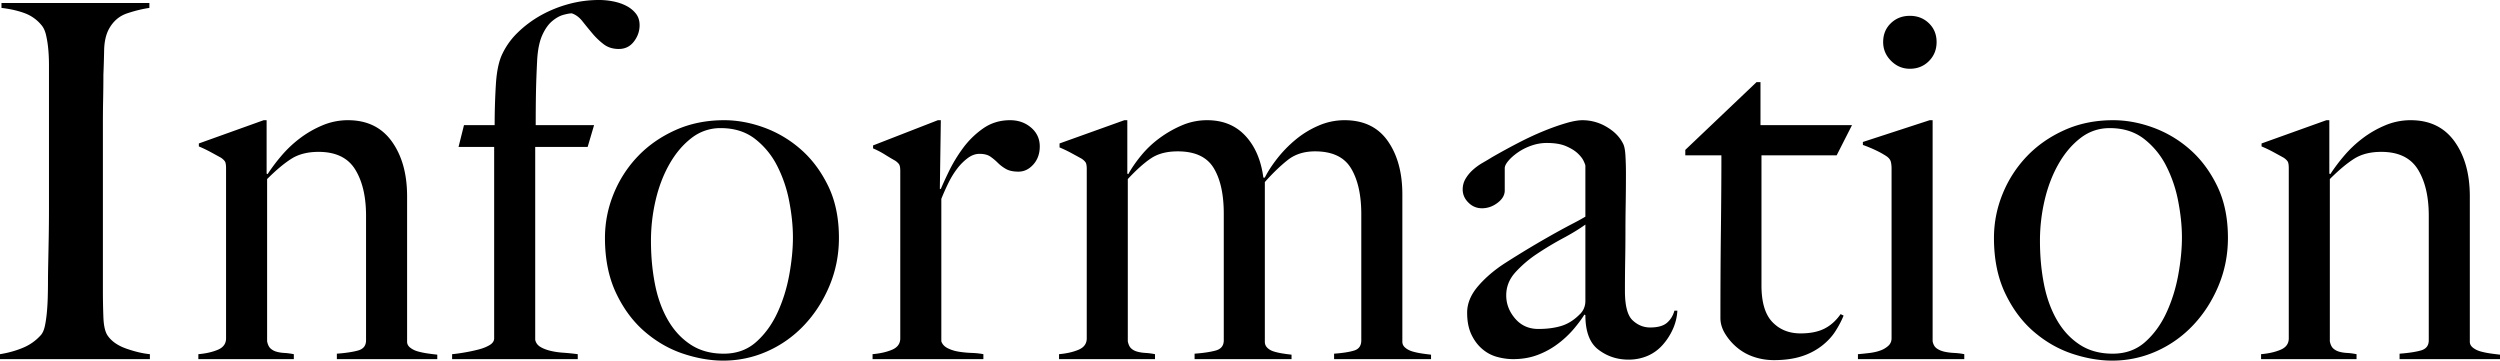 <svg id="_レイヤー_2" data-name="レイヤー 2" xmlns="http://www.w3.org/2000/svg" width="265.156" height="38.247" viewBox="0 0 265.156 38.247"><path d="M0 38.09v-.525c.874-.14 1.687-.367 2.44-.682a5.184 5.184 0 001.914-1.364c.175-.21.306-.507.394-.892.087-.384.157-.84.21-1.364.052-.525.087-1.076.105-1.653.017-.577.026-1.145.026-1.705 0-.49.008-1.154.026-1.994.017-.839.035-1.757.053-2.754.017-.997.026-2.02.026-3.07V6.926c0-.63-.026-1.214-.079-1.757a10.742 10.742 0 00-.236-1.47c-.104-.436-.262-.777-.472-1.022a4.164 4.164 0 00-1.81-1.286C1.879 1.128 1.067.945.157.84V.315h15.687v.524c-.734.105-1.521.298-2.36.577-.84.28-1.487.84-1.942 1.68-.314.594-.48 1.346-.498 2.255-.018.91-.044 1.767-.078 2.571 0 .875-.01 1.74-.027 2.597-.018.858-.026 1.723-.026 2.597v17.576c0 1.015.017 1.994.052 2.938.035.945.192 1.61.473 1.994.419.595 1.083 1.05 1.993 1.364.91.315 1.731.508 2.466.577v.525H0zm35.728 0v-.577c.944-.07 1.696-.184 2.256-.341.56-.158.84-.516.84-1.076V22.875c0-2.028-.386-3.664-1.155-4.906-.77-1.241-2.064-1.862-3.882-1.862-1.154 0-2.117.245-2.886.734-.77.49-1.626 1.207-2.57 2.151v17.21c.07.35.192.602.367.76.175.157.385.271.63.34.244.072.524.115.84.132.314.018.646.062.996.131v.525H21.038v-.525c.804-.07 1.495-.227 2.073-.472.577-.244.865-.647.865-1.207V17.838c0-.28-.026-.49-.078-.63-.053-.139-.202-.297-.447-.472a169.93 169.93 0 00-1.101-.603c-.42-.227-.84-.428-1.26-.603v-.315l6.873-2.466h.315v5.666l.105.053a19.02 19.02 0 011.438-1.915 12.395 12.395 0 011.96-1.863 10.967 10.967 0 012.405-1.39 6.93 6.93 0 012.719-.551c2.021 0 3.572.752 4.653 2.256 1.08 1.504 1.62 3.446 1.62 5.824v15.424c0 .245.114.455.342.63.227.176.498.307.813.394.315.087.655.157 1.023.21.367.052.708.096 1.023.13v.473H35.728zM67.233 4.407c-.402.525-.936.787-1.6.787-.63 0-1.163-.166-1.6-.498a7.464 7.464 0 01-1.207-1.155 55.766 55.766 0 01-1.05-1.285c-.332-.42-.708-.7-1.127-.84-.21 0-.508.053-.892.158-.385.105-.779.323-1.18.655-.403.333-.753.823-1.05 1.47-.297.647-.481 1.513-.55 2.597-.071 1.4-.115 2.597-.132 3.594-.018.997-.026 2.125-.026 3.384h6.19l-.681 2.308h-5.562v20.462c.07.314.245.56.525.734.28.176.63.315 1.05.42s.882.176 1.39.21c.506.035 1.023.088 1.547.158v.524H47.952v-.524c.384-.035.83-.097 1.338-.185.507-.086.997-.191 1.47-.314.471-.122.864-.28 1.18-.472.314-.192.472-.428.472-.709V15.582h-3.778l.577-2.308h3.253c0-1.47.044-2.912.131-4.329.087-1.416.323-2.509.709-3.279a7.817 7.817 0 011.626-2.23c.7-.682 1.495-1.276 2.387-1.784A13.031 13.031 0 0160.255.446 12.167 12.167 0 0163.535 0c.524 0 1.04.052 1.547.157.507.105.962.262 1.364.472.402.21.735.482.997.814.263.332.394.743.394 1.233 0 .63-.202 1.206-.603 1.731zm20.749 25.892c-.664 1.592-1.556 2.982-2.675 4.17a12.103 12.103 0 01-3.909 2.782 11.381 11.381 0 01-4.695.996c-1.365 0-2.781-.244-4.25-.734-1.47-.49-2.825-1.268-4.066-2.335-1.242-1.067-2.256-2.43-3.043-4.092-.787-1.661-1.18-3.611-1.18-5.85 0-1.609.305-3.165.917-4.67a12.584 12.584 0 012.571-3.987c1.102-1.154 2.431-2.08 3.988-2.78 1.556-.7 3.279-1.05 5.168-1.05 1.398 0 2.815.262 4.25.787a12.241 12.241 0 013.908 2.335c1.171 1.032 2.133 2.326 2.886 3.882.751 1.557 1.127 3.384 1.127 5.483 0 1.784-.333 3.472-.997 5.063zm-4.275-8.945a13.961 13.961 0 00-1.286-3.778 8.419 8.419 0 00-2.36-2.86c-.98-.751-2.187-1.128-3.62-1.128a4.94 4.94 0 00-3.096 1.05c-.91.7-1.688 1.618-2.335 2.754-.648 1.137-1.137 2.414-1.469 3.83a18.85 18.85 0 00-.498 4.329c0 1.609.14 3.13.42 4.564.279 1.435.734 2.702 1.364 3.804.63 1.102 1.433 1.977 2.413 2.623.979.648 2.151.97 3.515.97s2.51-.41 3.436-1.232c.927-.821 1.68-1.854 2.257-3.096.577-1.24.996-2.578 1.259-4.013.262-1.434.393-2.763.393-3.988 0-1.188-.13-2.466-.393-3.83zm25.891-3.909c-.455.507-.98.76-1.574.76-.56 0-1.006-.096-1.338-.288a4.104 4.104 0 01-.865-.656 5.655 5.655 0 00-.787-.656c-.28-.192-.665-.288-1.155-.288-.42 0-.83.149-1.233.446a5.735 5.735 0 00-1.127 1.127c-.35.456-.665.971-.945 1.548a25.45 25.45 0 00-.735 1.653V36.2c.105.315.332.56.682.734.35.176.743.298 1.181.368.437.07.892.114 1.365.13.472.019.882.062 1.232.132v.525H92.547v-.525c.804-.07 1.495-.227 2.072-.472.577-.245.866-.647.866-1.207V18.153c0-.28-.026-.49-.079-.63-.052-.14-.201-.297-.445-.472a25.505 25.505 0 01-1.102-.656c-.42-.262-.84-.48-1.26-.656v-.314l6.873-2.676h.315l-.105 7.292h.105c.175-.42.454-1.031.84-1.836a15.83 15.83 0 011.469-2.44 9.207 9.207 0 012.15-2.124c.84-.595 1.802-.892 2.886-.892.874 0 1.618.262 2.23.787.612.524.918 1.19.918 1.994 0 .77-.228 1.408-.682 1.915zm31.899 20.645v-.577c.944-.07 1.66-.184 2.15-.341.49-.158.735-.516.735-1.076V22.717c0-2.028-.36-3.646-1.081-4.853-.721-1.206-1.995-1.81-3.823-1.81-1.161 0-2.128.307-2.9.919-.775.612-1.583 1.39-2.426 2.334v16.946c0 .246.086.456.262.63.175.176.402.307.682.394.28.087.585.157.918.21.332.052.656.096.97.13v.473h-10.283v-.577c.945-.07 1.697-.184 2.256-.34.56-.159.84-.517.84-1.077v-13.43c0-2.064-.36-3.682-1.076-4.854-.717-1.171-1.985-1.758-3.803-1.758-1.155 0-2.099.245-2.833.735-.735.49-1.557 1.225-2.467 2.203v17.21c.07.35.192.602.368.76.174.157.393.272.656.34.262.072.55.115.866.132.314.018.646.062.996.131v.525h-10.178v-.525c.804-.07 1.495-.227 2.072-.472.577-.244.866-.647.866-1.207V17.943c0-.28-.026-.49-.079-.63-.052-.139-.201-.296-.445-.472-.315-.175-.683-.375-1.103-.603a13.731 13.731 0 00-1.259-.603v-.42l6.873-2.466h.315v5.667l.105.052c.348-.63.8-1.286 1.358-1.968a10.74 10.74 0 011.935-1.836 11.812 11.812 0 012.378-1.364 6.743 6.743 0 012.692-.551c1.673 0 3.024.55 4.052 1.653 1.027 1.101 1.664 2.58 1.908 4.433h.158c.314-.63.751-1.303 1.311-2.02a13.043 13.043 0 011.941-1.994 9.977 9.977 0 012.44-1.495 6.897 6.897 0 012.754-.577c2.029 0 3.559.734 4.591 2.204 1.031 1.468 1.548 3.357 1.548 5.666v15.634c0 .245.105.455.315.63.21.176.463.307.76.394.297.087.62.157.97.21.35.052.683.096.998.13v.473h-10.283zm35.938-3.2a6.494 6.494 0 01-1.102 1.705 4.523 4.523 0 01-1.6 1.154 5.077 5.077 0 01-2.02.393c-1.19 0-2.248-.349-3.174-1.05-.927-.698-1.39-1.922-1.39-3.672l-.106-.052c-.28.455-.655.963-1.127 1.522a10.351 10.351 0 01-1.68 1.573 8.528 8.528 0 01-2.15 1.181c-.787.298-1.653.446-2.597.446-.56 0-1.128-.079-1.705-.236a4.035 4.035 0 01-1.574-.84c-.473-.401-.858-.918-1.155-1.547-.297-.63-.446-1.4-.446-2.309 0-.979.394-1.923 1.181-2.833.787-.909 1.757-1.731 2.912-2.466a102.015 102.015 0 015.404-3.227c.664-.367 1.25-.682 1.757-.944a24.04 24.04 0 001.286-.708v-5.404c0-.07-.062-.236-.184-.498-.123-.263-.333-.533-.63-.814-.297-.28-.708-.532-1.232-.76-.525-.228-1.207-.341-2.047-.341-.56 0-1.11.096-1.652.288a5.881 5.881 0 00-1.443.735c-.42.297-.752.595-.997.892-.245.297-.367.55-.367.76V20.2c0 .49-.254.928-.761 1.312-.507.385-1.058.577-1.653.577-.56 0-1.04-.2-1.442-.604-.403-.401-.604-.865-.604-1.39 0-.42.105-.804.315-1.154.21-.35.472-.664.787-.944.315-.28.656-.525 1.023-.735.367-.21.69-.402.97-.577a70.893 70.893 0 012.781-1.521c.944-.49 1.845-.91 2.702-1.26a24.83 24.83 0 012.361-.839c.716-.21 1.303-.315 1.758-.315a5 5 0 012.57.709c.805.472 1.382 1.058 1.732 1.757.14.245.227.674.262 1.286s.053 1.215.053 1.81c0 1.258-.01 2.396-.027 3.41-.017 1.014-.026 1.994-.026 2.938s-.009 1.915-.026 2.911c-.018.998-.027 2.091-.027 3.28 0 1.573.271 2.615.814 3.121.541.508 1.162.761 1.862.761.805 0 1.399-.166 1.784-.498.385-.332.647-.761.787-1.286h.315a5.466 5.466 0 01-.472 1.942zm-9.287-11.07c-.629.454-1.416.935-2.36 1.442a33.943 33.943 0 00-2.755 1.652 12.233 12.233 0 00-2.308 1.968c-.648.718-.971 1.53-.971 2.44 0 .91.315 1.731.945 2.466.63.734 1.45 1.102 2.465 1.102.91 0 1.714-.105 2.414-.315.699-.21 1.346-.612 1.941-1.207.42-.385.63-.874.63-1.469v-8.08zm26.652-7.346h-7.974v13.798c0 1.784.385 3.078 1.155 3.883.769.805 1.765 1.207 2.99 1.207 1.014 0 1.853-.166 2.518-.499.664-.332 1.242-.848 1.732-1.548l.315.158c-.21.524-.499 1.075-.866 1.652s-.857 1.102-1.47 1.575a6.94 6.94 0 01-2.15 1.101c-.823.262-1.793.394-2.912.394-.735 0-1.44-.114-2.115-.342a5.431 5.431 0 01-1.79-.996 5.928 5.928 0 01-1.269-1.47c-.328-.54-.492-1.092-.492-1.652 0-3.287.017-6.409.052-9.365.034-2.955.052-5.587.052-7.896h-3.83v-.577l7.56-7.188h.415v4.565h9.706l-1.626 3.2zm2.257 21.616v-.525c.42-.034.839-.079 1.259-.13.42-.054.795-.14 1.128-.263a2.5 2.5 0 00.84-.499c.226-.21.34-.472.34-.787V17.891c0-.28-.026-.525-.079-.735-.052-.21-.201-.402-.445-.577a9.32 9.32 0 00-1.128-.63c-.438-.21-.901-.401-1.39-.577v-.314l7.082-2.309h.315v23.452c.07.35.218.603.446.76.227.158.498.272.813.342.315.07.656.114 1.023.131.367.018.726.061 1.076.131v.525h-11.28zm7.528-31.61c-.542.542-1.215.813-2.02.813-.77 0-1.434-.28-1.993-.84-.56-.559-.84-1.223-.84-1.994 0-.804.27-1.469.813-1.993.542-.525 1.216-.787 2.02-.787s1.478.262 2.02.787c.542.524.814 1.19.814 1.993 0 .806-.272 1.478-.814 2.02zm30.718 23.819c-.664 1.592-1.556 2.982-2.675 4.17a12.103 12.103 0 01-3.909 2.782 11.381 11.381 0 01-4.696.996c-1.364 0-2.78-.244-4.25-.734-1.468-.49-2.824-1.268-4.065-2.335-1.242-1.067-2.256-2.43-3.043-4.092-.788-1.661-1.18-3.611-1.18-5.85 0-1.609.305-3.165.917-4.67a12.584 12.584 0 012.571-3.987c1.102-1.154 2.43-2.08 3.987-2.78 1.557-.7 3.28-1.05 5.168-1.05 1.399 0 2.815.262 4.25.787a12.241 12.241 0 013.909 2.335c1.171 1.032 2.133 2.326 2.885 3.882.752 1.557 1.128 3.384 1.128 5.483 0 1.784-.333 3.472-.997 5.063zm-4.276-8.945a13.961 13.961 0 00-1.285-3.778 8.419 8.419 0 00-2.36-2.86c-.98-.751-2.187-1.128-3.62-1.128-1.155 0-2.187.35-3.097 1.05-.91.7-1.688 1.618-2.334 2.754-.648 1.137-1.137 2.414-1.47 3.83a18.85 18.85 0 00-.498 4.329c0 1.609.14 3.13.42 4.564.28 1.435.735 2.702 1.365 3.804.629 1.102 1.433 1.977 2.413 2.623.979.648 2.151.97 3.515.97s2.509-.41 3.436-1.232c.926-.821 1.68-1.854 2.256-3.096.578-1.24.997-2.578 1.26-4.013.262-1.434.393-2.763.393-3.988 0-1.188-.131-2.466-.394-3.83zm23.478 16.736v-.577c.944-.07 1.696-.184 2.256-.341.56-.158.84-.516.84-1.076V22.875c0-2.028-.386-3.664-1.155-4.906-.77-1.241-2.064-1.862-3.882-1.862-1.154 0-2.117.245-2.886.734-.77.49-1.626 1.207-2.57 2.151v17.21c.07.35.191.602.367.76.175.157.385.271.63.34.244.072.524.115.839.132.315.018.647.062.997.131v.525h-10.126v-.525c.804-.07 1.495-.227 2.072-.472.578-.244.866-.647.866-1.207V17.838c0-.28-.026-.49-.078-.63-.053-.139-.202-.297-.447-.472a169.93 169.93 0 00-1.101-.603c-.42-.227-.84-.428-1.26-.603v-.315l6.873-2.466h.315v5.666l.105.053a19.02 19.02 0 011.438-1.915 12.395 12.395 0 011.96-1.863 10.967 10.967 0 012.405-1.39 6.93 6.93 0 012.719-.551c2.021 0 3.572.752 4.653 2.256 1.08 1.504 1.62 3.446 1.62 5.824v15.424c0 .245.114.455.342.63.227.176.498.307.813.394.314.087.655.157 1.022.21.368.052.709.096 1.024.13v.473h-10.651z" id="_デザイン" data-name="デザイン"/></svg>